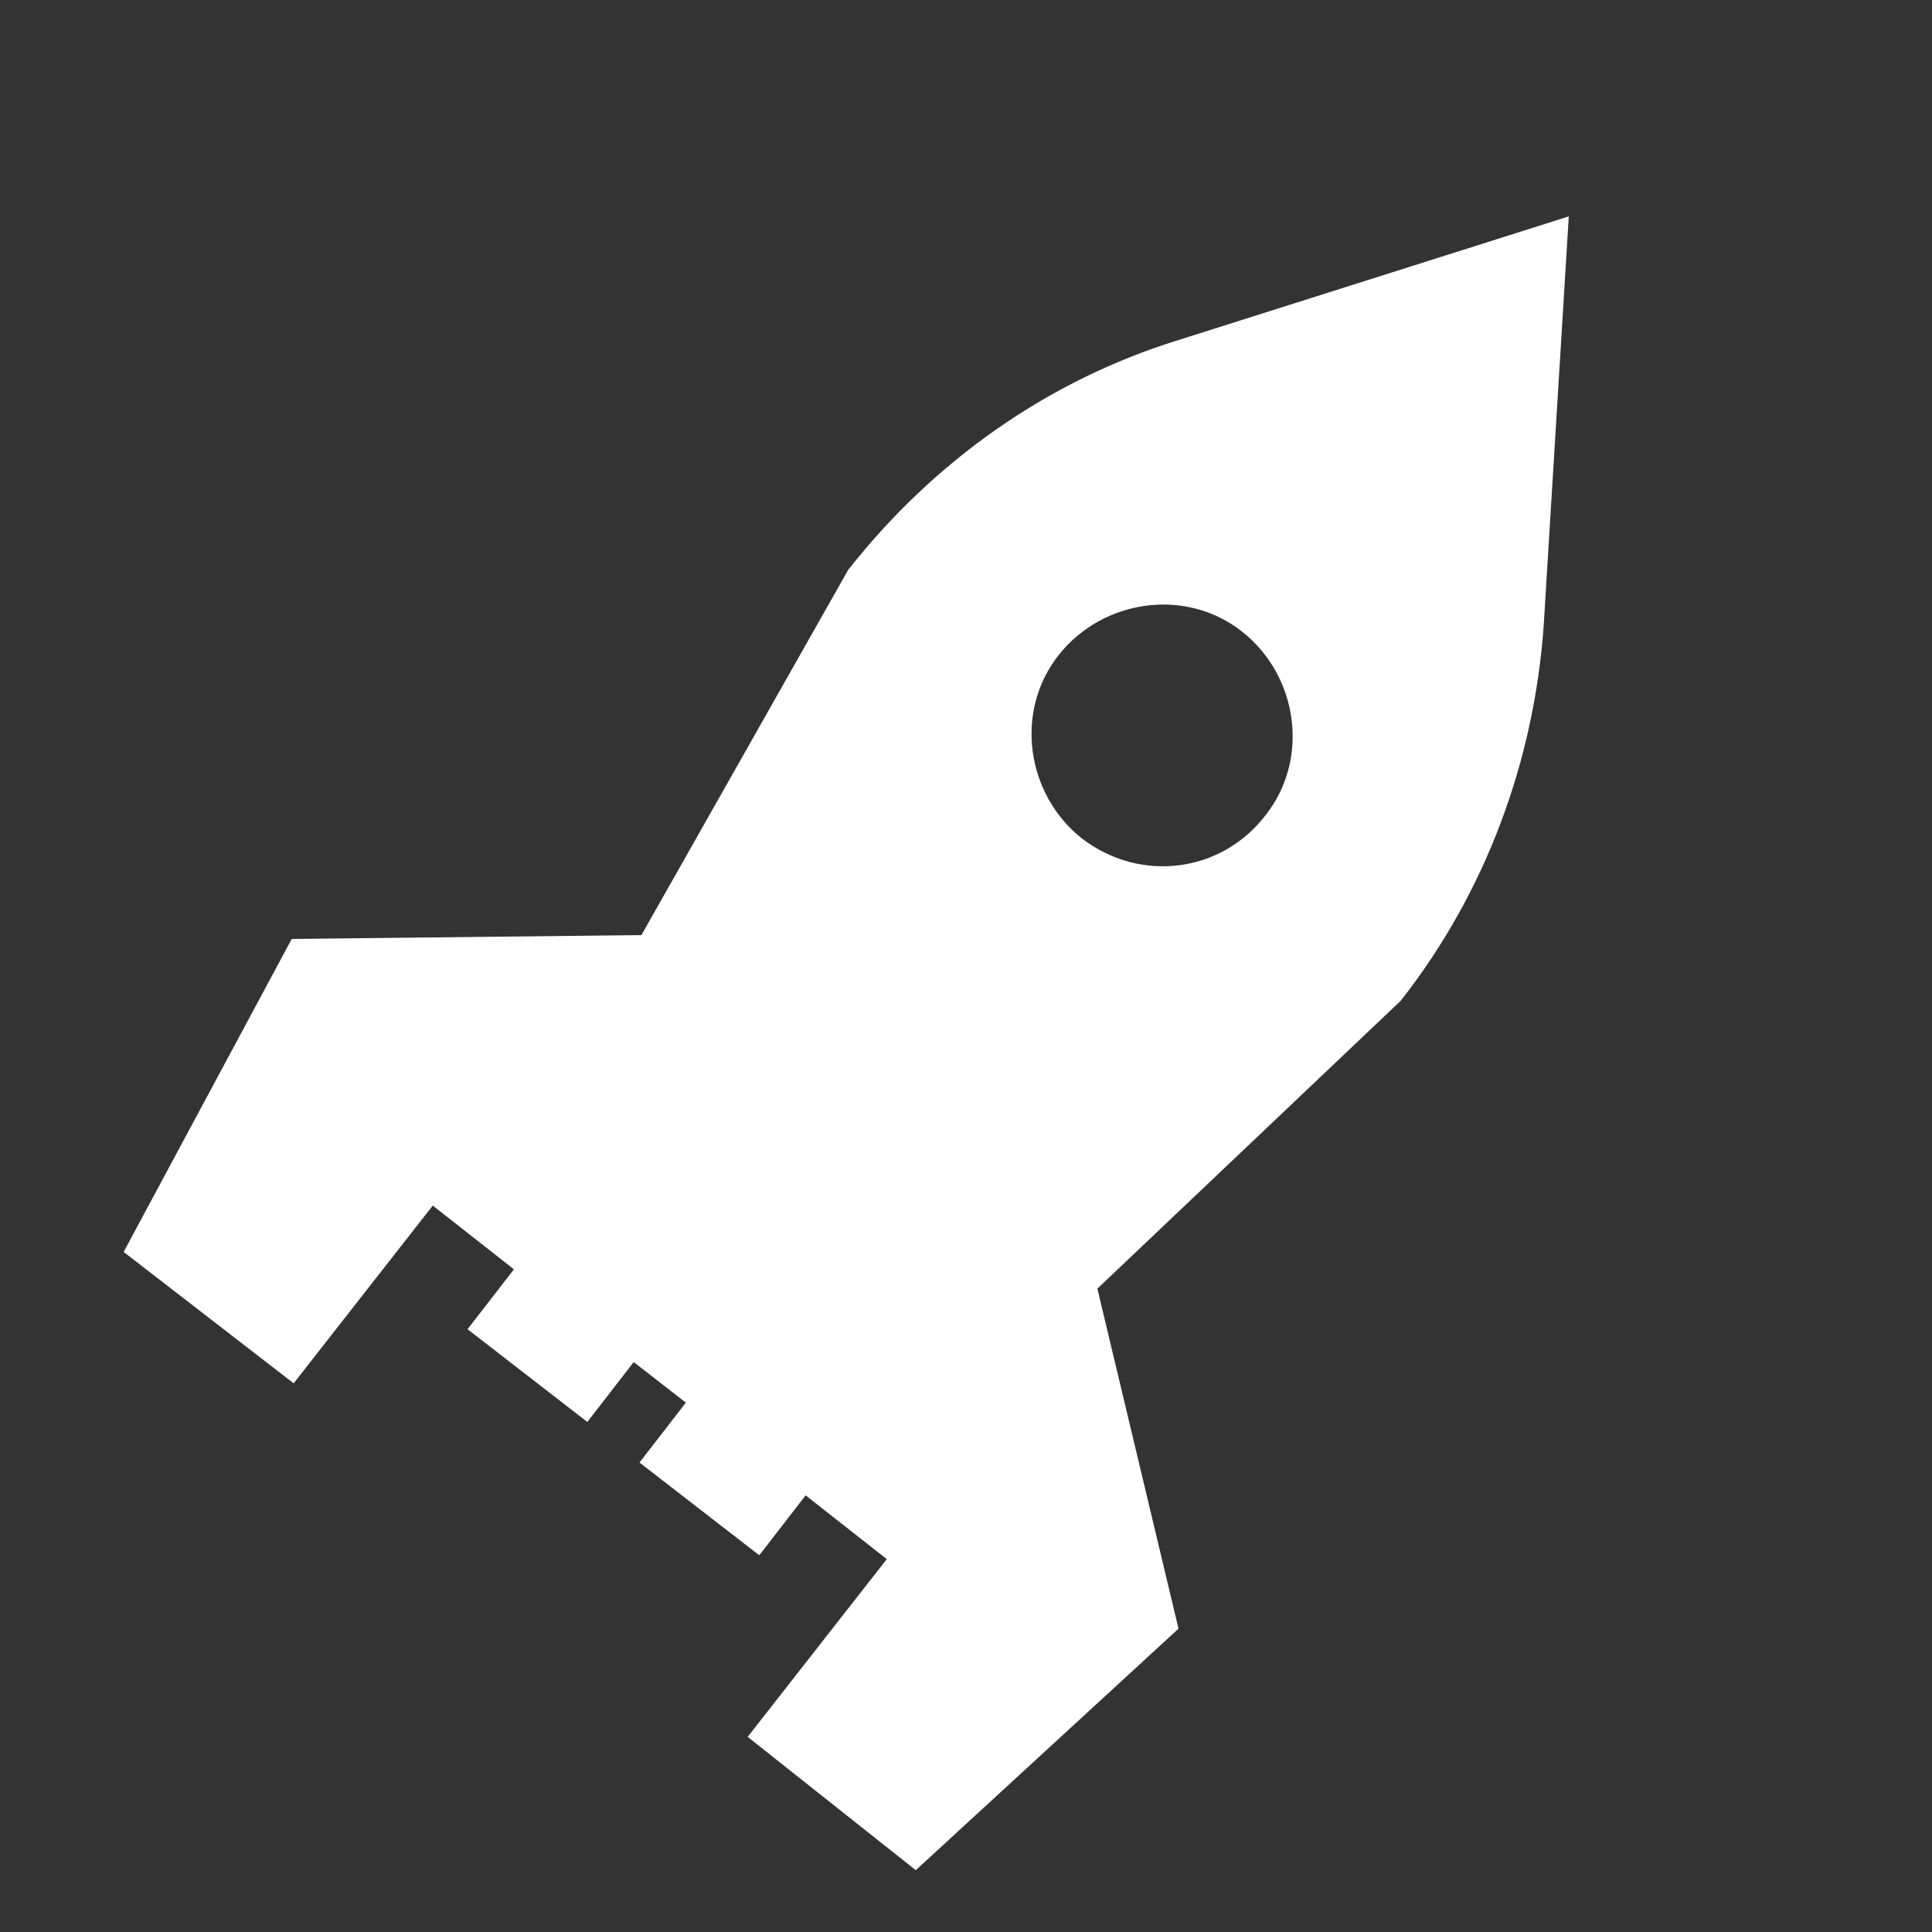 <?xml version="1.0" encoding="utf-8"?>
<!-- Generator: Adobe Illustrator 22.1.0, SVG Export Plug-In . SVG Version: 6.00 Build 0)  -->
<svg version="1.1" id="Ebene_1" xmlns="http://www.w3.org/2000/svg" xmlns:xlink="http://www.w3.org/1999/xlink" x="0px" y="0px"
	 viewBox="0 0 100 100" style="enable-background:new 0 0 100 100;" xml:space="preserve">
<rect x="0" y="0" width="100" height="100" fill="#333333" stroke="none"/>
<style type="text/css">
	.st0{fill:#FFFFFF;}
</style>
<path class="st0" d="M56.8,66.7l15.7-14.9c4.4-5.6,6.9-12.4,7.4-19.4l1.3-21.2l-20.2,6.4c-6.8,2.1-12.7,6.3-17.1,11.9L33.2,48.4
	l-18.1,0.2L6.4,64.8l8.8,6.8l7.2-9.2l4.2,3.3l-2.4,3.1l6.2,4.8l2.4-3.1l2.7,2.1l-2.4,3.1l6.2,4.8l2.4-3.1l4.2,3.3l-7.2,9.2l8.7,6.9
	L61,84.3L56.8,66.7z M56,43.4c-2.9-2.3-3.5-6.6-1.2-9.5c2.3-2.9,6.6-3.5,9.5-1.2c2.9,2.3,3.5,6.6,1.2,9.5C63.2,45.2,59,45.7,56,43.4
	z"/>
</svg>
